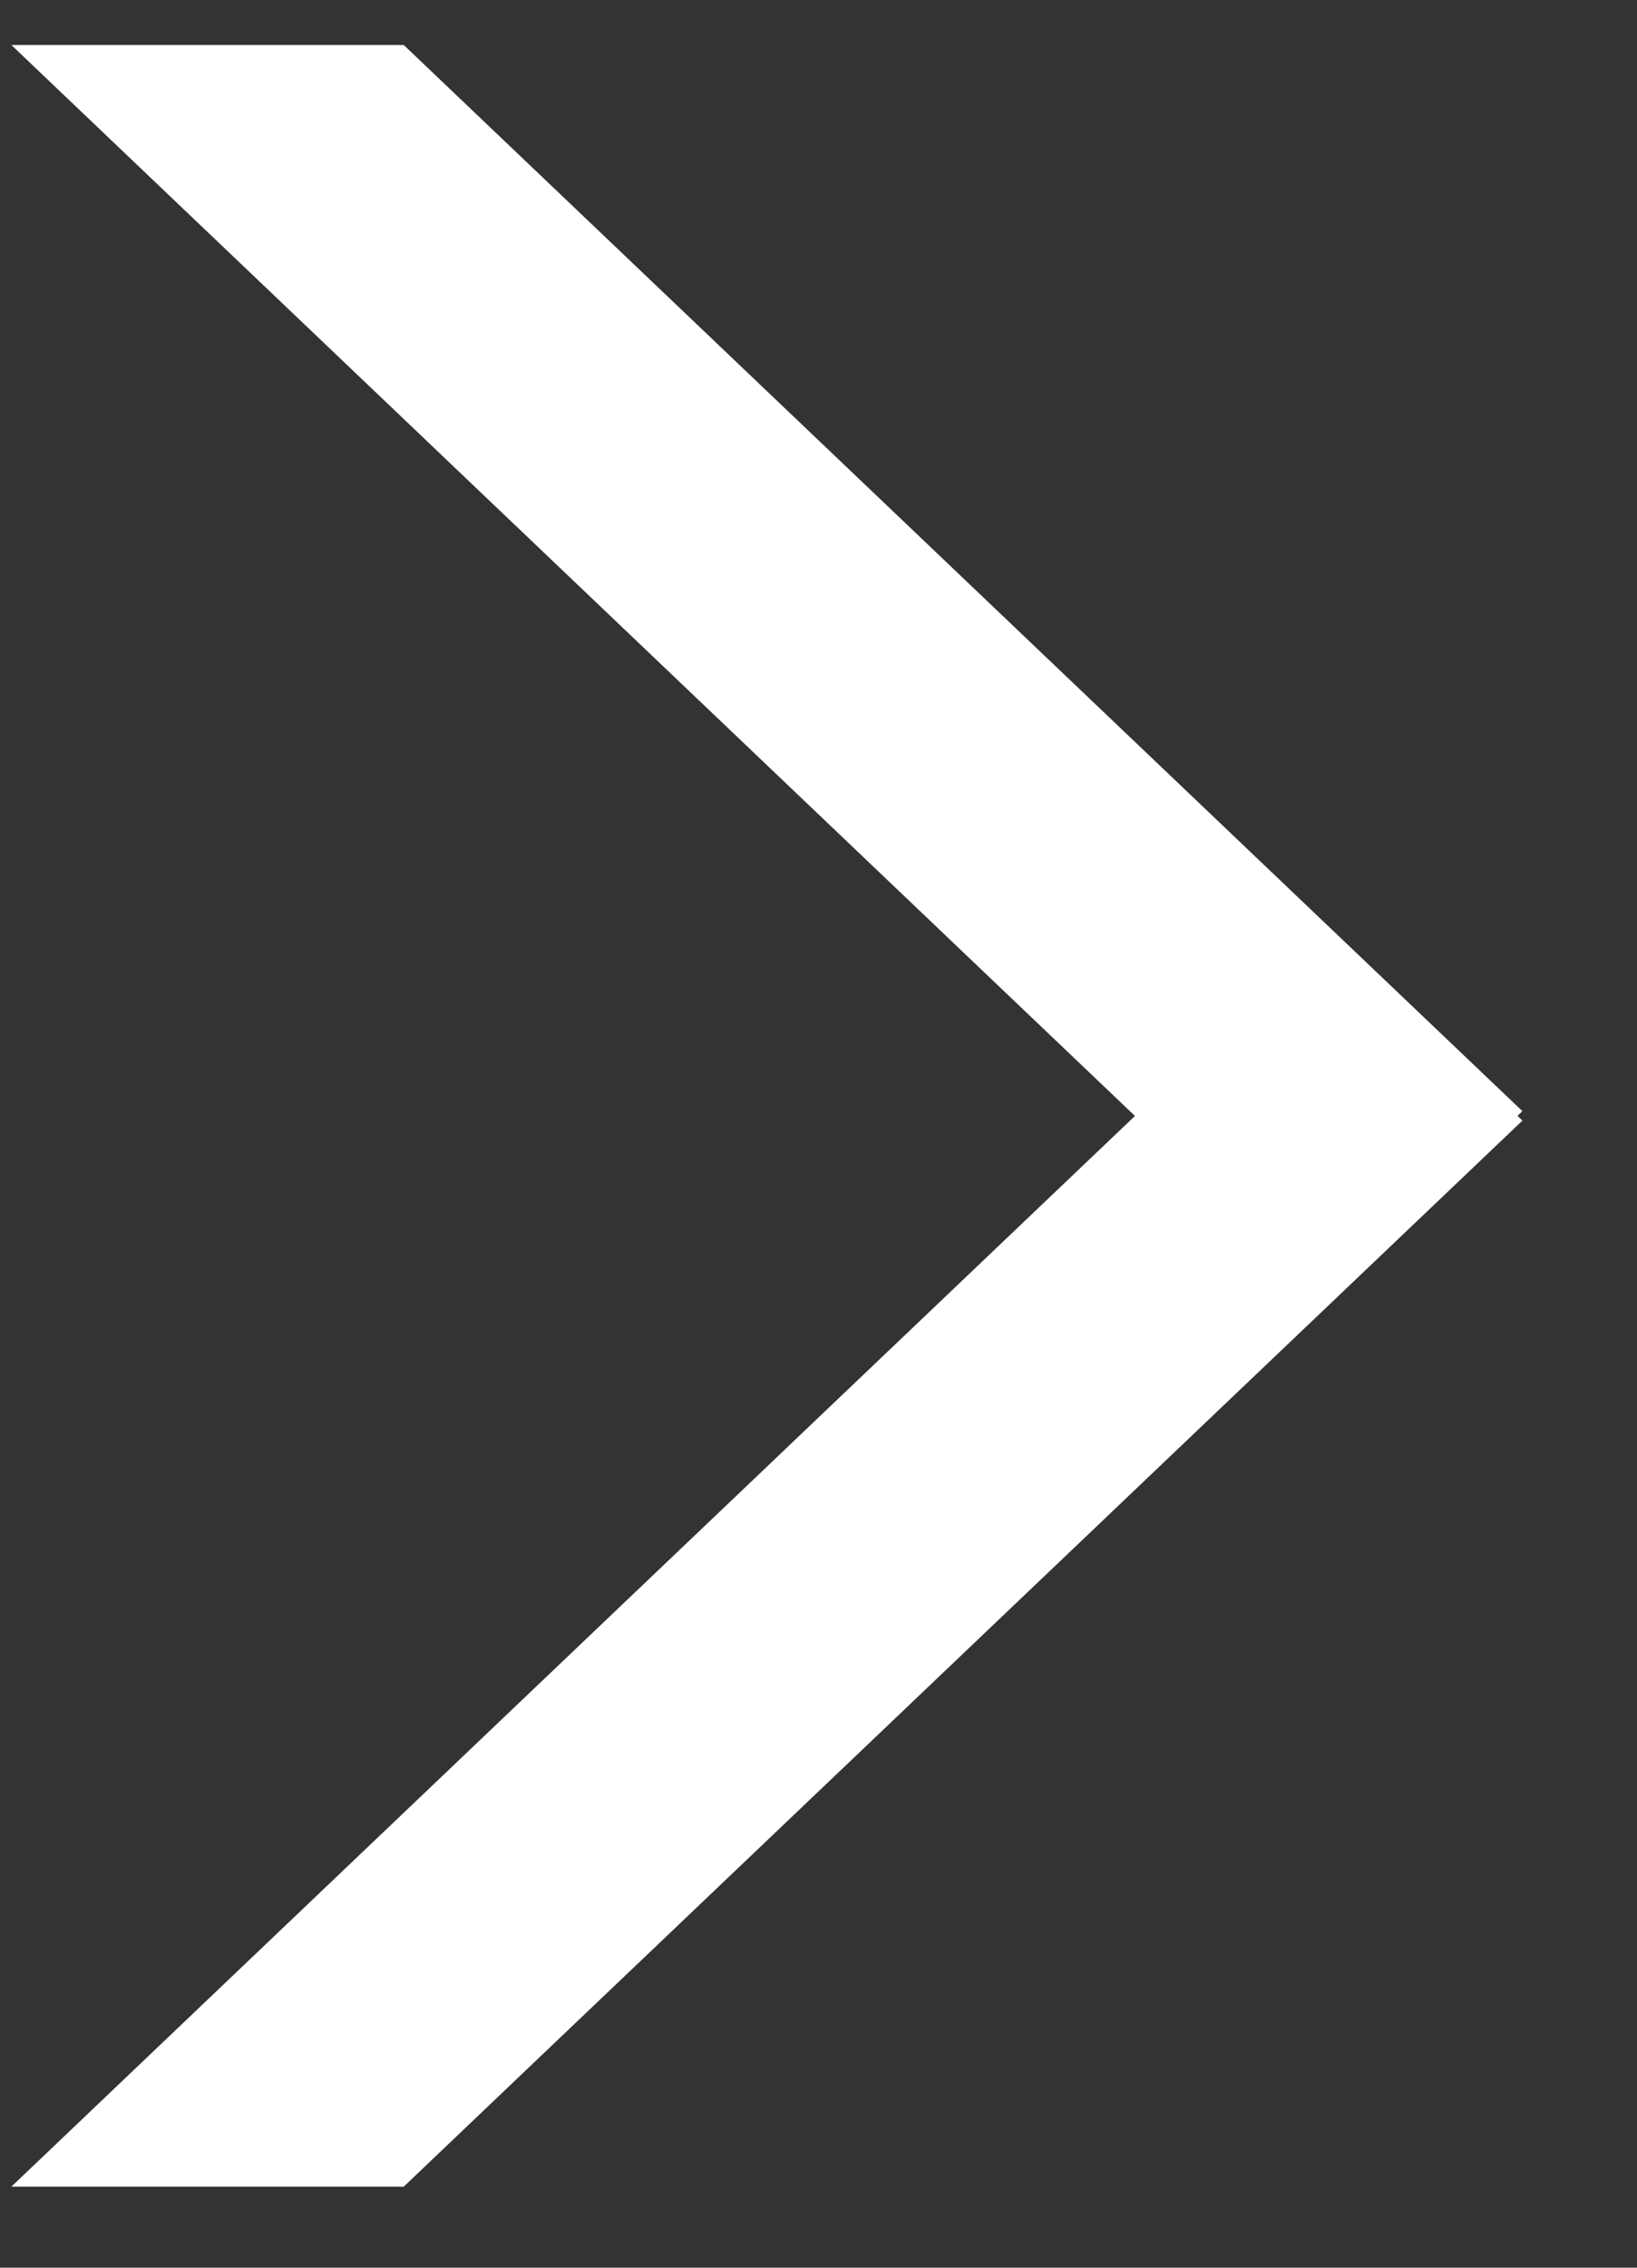 <svg width="13" height="18" viewBox="0 0 13 18" fill="none" xmlns="http://www.w3.org/2000/svg">
<rect x="0" y="0" width="13" height="18" fill="#333333" stroke="none"/>
<path fill-rule="evenodd" clip-rule="evenodd" d="M3.206 0.357H0.09L9.013 8.858L0.09 17.357H3.206L12.09 8.895L12.051 8.857L12.09 8.82L3.206 0.357Z" fill="white"/>
</svg>
